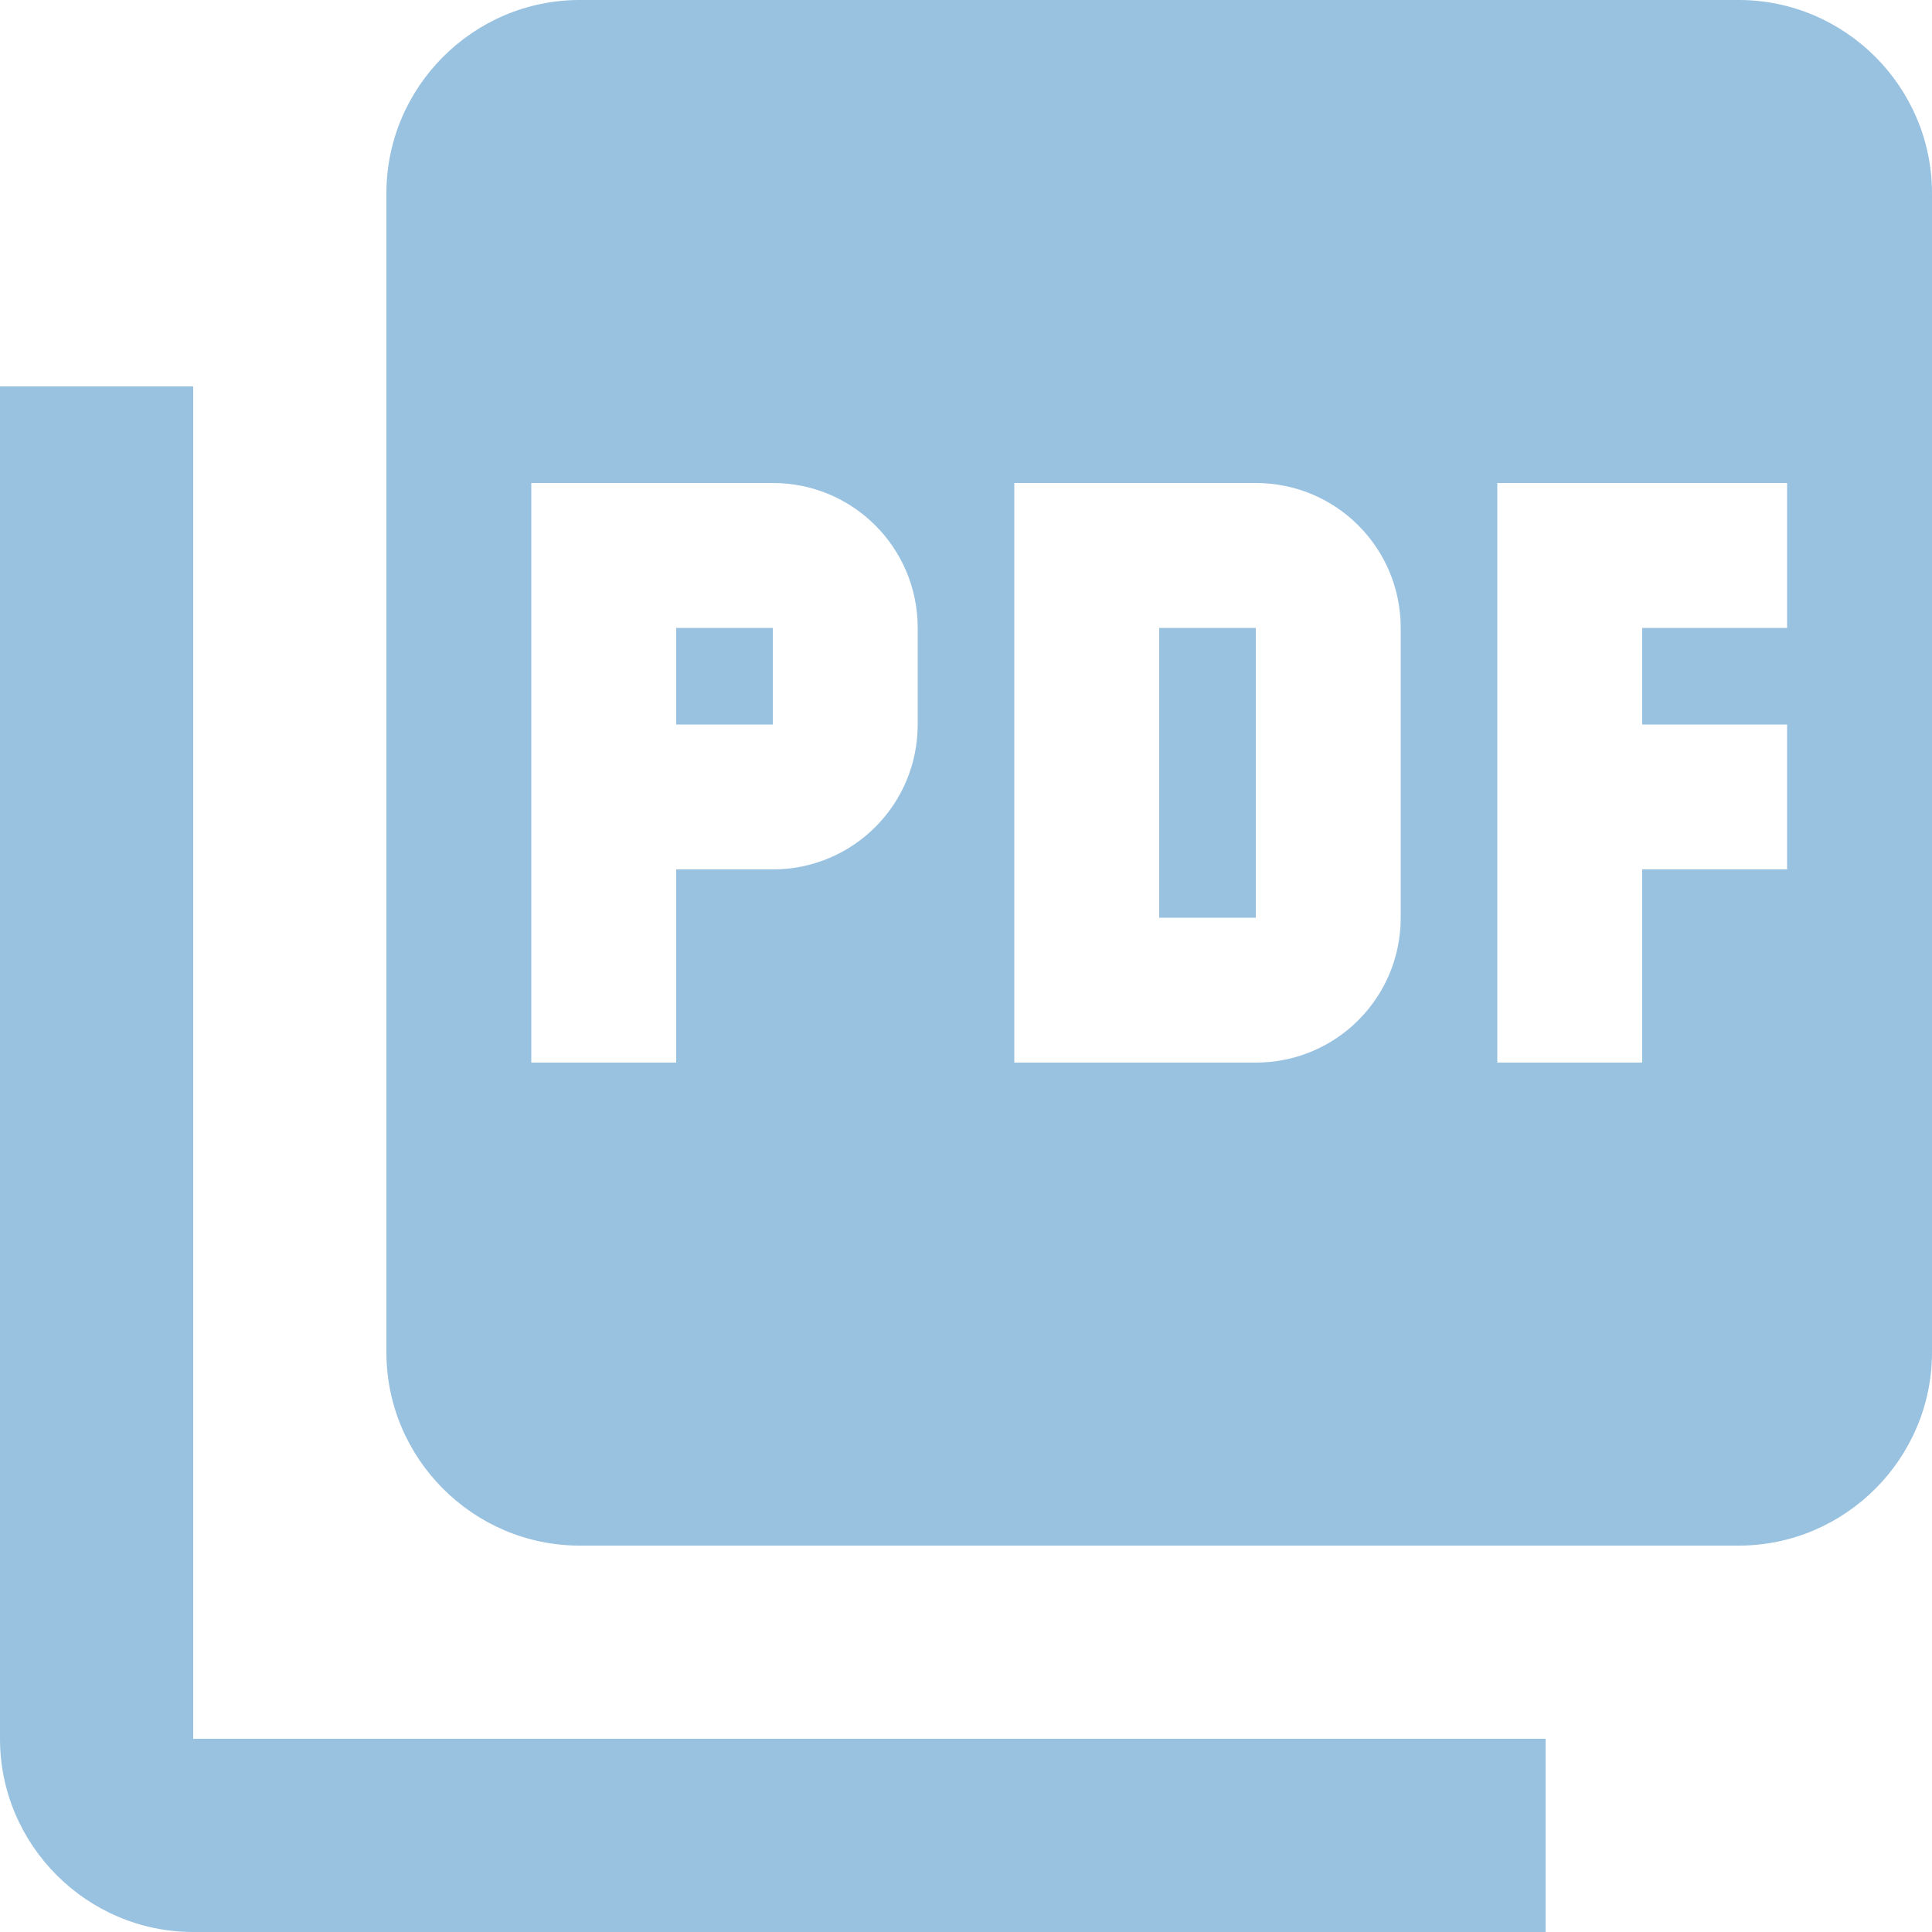 <svg xmlns="http://www.w3.org/2000/svg" width="20" height="20" viewBox="0 0 20 20">
    <g fill="none" fill-rule="evenodd">
        <path d="M-2-2h24v24H-2z"/>
        <path fill="#99C2E1" fill-rule="nonzero" d="M18 0H6C4.9 0 4 .9 4 2v12c0 1.1.9 2 2 2h12c1.1 0 2-.9 2-2V2c0-1.1-.9-2-2-2zM9.5 7.5C9.5 8.33 8.83 9 8 9H7v2H5.5V5H8c.83 0 1.5.67 1.5 1.5v1zm5 2c0 .83-.67 1.5-1.5 1.5h-2.5V5H13c.83 0 1.5.67 1.5 1.5v3zm4-3H17v1h1.5V9H17v2h-1.5V5h3v1.5zM7 7.5h1v-1H7v1zM2 4H0v14c0 1.1.9 2 2 2h14v-2H2V4zm10 5.5h1v-3h-1v3z"/>
    </g>
</svg>
